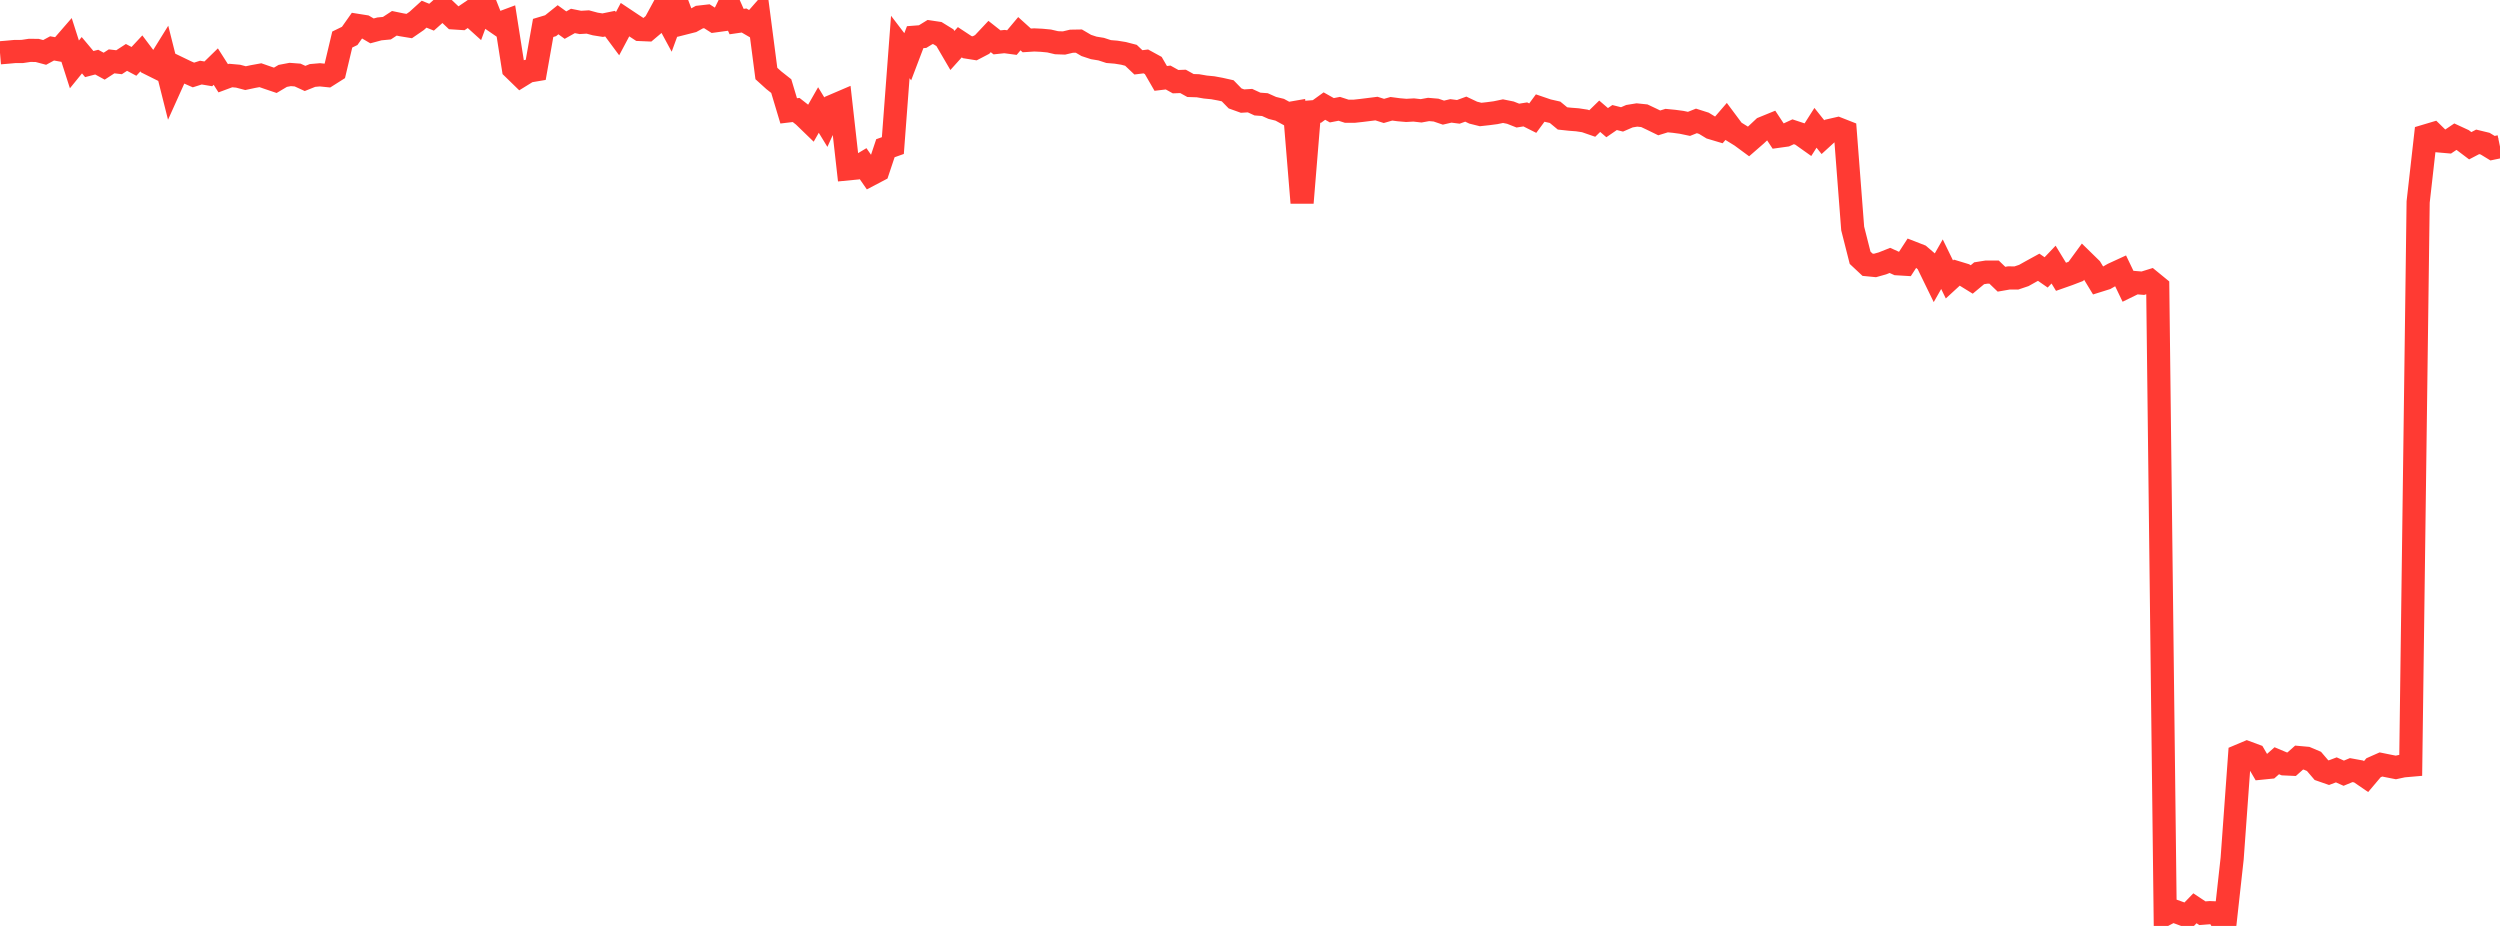<?xml version="1.0" standalone="no"?>
<!DOCTYPE svg PUBLIC "-//W3C//DTD SVG 1.1//EN" "http://www.w3.org/Graphics/SVG/1.1/DTD/svg11.dtd">

<svg width="135" height="50" viewBox="0 0 135 50" preserveAspectRatio="none" 
  xmlns="http://www.w3.org/2000/svg"
  xmlns:xlink="http://www.w3.org/1999/xlink">


<polyline points="0.0, 2.851 0.402, 2.818 0.804, 2.781 1.205, 2.779 1.607, 2.719 2.009, 2.724 2.411, 2.831 2.812, 2.613 3.214, 2.686 3.616, 2.223 4.018, 3.477 4.42, 2.982 4.821, 3.46 5.223, 3.355 5.625, 3.574 6.027, 3.313 6.429, 3.36 6.83, 3.1 7.232, 3.314 7.634, 2.883 8.036, 3.418 8.438, 3.618 8.839, 2.972 9.241, 4.571 9.643, 3.678 10.045, 3.872 10.446, 4.049 10.848, 3.921 11.25, 3.988 11.652, 3.596 12.054, 4.227 12.455, 4.078 12.857, 4.114 13.259, 4.22 13.661, 4.134 14.062, 4.061 14.464, 4.201 14.866, 4.337 15.268, 4.098 15.67, 4.022 16.071, 4.052 16.473, 4.236 16.875, 4.075 17.277, 4.04 17.679, 4.081 18.08, 3.827 18.482, 2.135 18.884, 1.939 19.286, 1.369 19.688, 1.433 20.089, 1.668 20.491, 1.56 20.893, 1.522 21.295, 1.258 21.696, 1.341 22.098, 1.407 22.5, 1.13 22.902, 0.766 23.304, 0.929 23.705, 0.572 24.107, 0.587 24.509, 0.968 24.911, 0.994 25.312, 0.721 25.714, 1.084 26.116, 0.0 26.518, 1.014 26.92, 1.291 27.321, 1.141 27.723, 3.698 28.125, 4.089 28.527, 3.841 28.929, 3.773 29.33, 1.508 29.732, 1.388 30.134, 1.066 30.536, 1.357 30.938, 1.131 31.339, 1.211 31.741, 1.187 32.143, 1.295 32.545, 1.359 32.946, 1.277 33.348, 1.819 33.75, 1.062 34.152, 1.33 34.554, 1.593 34.955, 1.61 35.357, 1.271 35.759, 0.531 36.161, 1.275 36.562, 0.18 36.964, 1.246 37.366, 1.144 37.768, 0.923 38.17, 0.877 38.571, 1.131 38.973, 1.076 39.375, 0.257 39.777, 1.165 40.179, 1.107 40.58, 1.34 40.982, 0.883 41.384, 3.969 41.786, 4.333 42.188, 4.65 42.589, 5.987 42.991, 5.939 43.393, 6.254 43.795, 6.643 44.196, 5.94 44.598, 6.599 45.0, 5.713 45.402, 5.541 45.804, 9.117 46.205, 9.078 46.607, 8.837 47.009, 9.417 47.411, 9.206 47.812, 8.004 48.214, 7.861 48.616, 2.537 49.018, 3.064 49.42, 2.007 49.821, 1.976 50.223, 1.729 50.625, 1.789 51.027, 2.037 51.429, 2.726 51.83, 2.281 52.232, 2.546 52.634, 2.61 53.036, 2.4 53.438, 1.972 53.839, 2.288 54.241, 2.245 54.643, 2.299 55.045, 1.82 55.446, 2.182 55.848, 2.156 56.25, 2.175 56.652, 2.213 57.054, 2.307 57.455, 2.322 57.857, 2.226 58.259, 2.219 58.661, 2.455 59.062, 2.587 59.464, 2.653 59.866, 2.784 60.268, 2.817 60.67, 2.882 61.071, 2.986 61.473, 3.367 61.875, 3.317 62.277, 3.537 62.679, 4.234 63.08, 4.186 63.482, 4.41 63.884, 4.395 64.286, 4.618 64.688, 4.631 65.089, 4.7 65.491, 4.739 65.893, 4.813 66.295, 4.903 66.696, 5.315 67.098, 5.459 67.5, 5.434 67.902, 5.619 68.304, 5.649 68.705, 5.828 69.107, 5.927 69.509, 6.147 69.911, 6.077 70.312, 10.952 70.714, 6.05 71.116, 6.018 71.518, 5.728 71.92, 5.954 72.321, 5.876 72.723, 6.006 73.125, 6.007 73.527, 5.963 73.929, 5.913 74.33, 5.863 74.732, 5.99 75.134, 5.874 75.536, 5.927 75.938, 5.961 76.339, 5.939 76.741, 5.984 77.143, 5.911 77.545, 5.945 77.946, 6.082 78.348, 5.988 78.75, 6.04 79.152, 5.893 79.554, 6.083 79.955, 6.183 80.357, 6.139 80.759, 6.086 81.161, 6.002 81.562, 6.083 81.964, 6.242 82.366, 6.178 82.768, 6.38 83.17, 5.835 83.571, 5.972 83.973, 6.063 84.375, 6.395 84.777, 6.438 85.179, 6.469 85.58, 6.53 85.982, 6.669 86.384, 6.277 86.786, 6.623 87.188, 6.347 87.589, 6.448 87.991, 6.274 88.393, 6.209 88.795, 6.25 89.196, 6.44 89.598, 6.636 90.0, 6.512 90.402, 6.551 90.804, 6.605 91.205, 6.689 91.607, 6.529 92.009, 6.657 92.411, 6.902 92.812, 7.022 93.214, 6.556 93.616, 7.095 94.018, 7.343 94.42, 7.639 94.821, 7.29 95.223, 6.913 95.625, 6.749 96.027, 7.357 96.429, 7.301 96.83, 7.116 97.232, 7.249 97.634, 7.534 98.036, 6.902 98.438, 7.406 98.839, 7.04 99.241, 6.948 99.643, 7.106 100.045, 12.338 100.446, 13.92 100.848, 14.296 101.25, 14.335 101.652, 14.222 102.054, 14.062 102.455, 14.243 102.857, 14.267 103.259, 13.648 103.661, 13.805 104.062, 14.148 104.464, 14.974 104.866, 14.267 105.268, 15.09 105.67, 14.721 106.071, 14.843 106.473, 15.091 106.875, 14.756 107.277, 14.692 107.679, 14.692 108.08, 15.078 108.482, 15.008 108.884, 15.011 109.286, 14.876 109.688, 14.651 110.089, 14.431 110.491, 14.71 110.893, 14.288 111.295, 14.948 111.696, 14.807 112.098, 14.653 112.5, 14.103 112.902, 14.496 113.304, 15.158 113.705, 15.032 114.107, 14.803 114.509, 14.618 114.911, 15.456 115.312, 15.26 115.714, 15.293 116.116, 15.168 116.518, 15.497 116.92, 49.378 117.321, 49.167 117.723, 49.312 118.125, 49.462 118.527, 49.047 118.929, 49.314 119.33, 49.283 119.732, 49.299 120.134, 50.0 120.536, 46.364 120.938, 40.807 121.339, 40.638 121.741, 40.787 122.143, 41.476 122.545, 41.436 122.946, 41.08 123.348, 41.249 123.75, 41.267 124.152, 40.909 124.554, 40.945 124.955, 41.115 125.357, 41.585 125.759, 41.725 126.161, 41.573 126.562, 41.753 126.964, 41.586 127.366, 41.659 127.768, 41.935 128.17, 41.459 128.571, 41.281 128.973, 41.363 129.375, 41.442 129.777, 41.356 130.179, 41.321 130.58, 10.907 130.982, 7.342 131.384, 7.222 131.786, 7.616 132.188, 7.651 132.589, 7.381 132.991, 7.567 133.393, 7.87 133.795, 7.66 134.196, 7.757 134.598, 8.002 135.0, 7.918" fill="none" stroke="#ff3a33" stroke-width="1.25"/>

</svg>